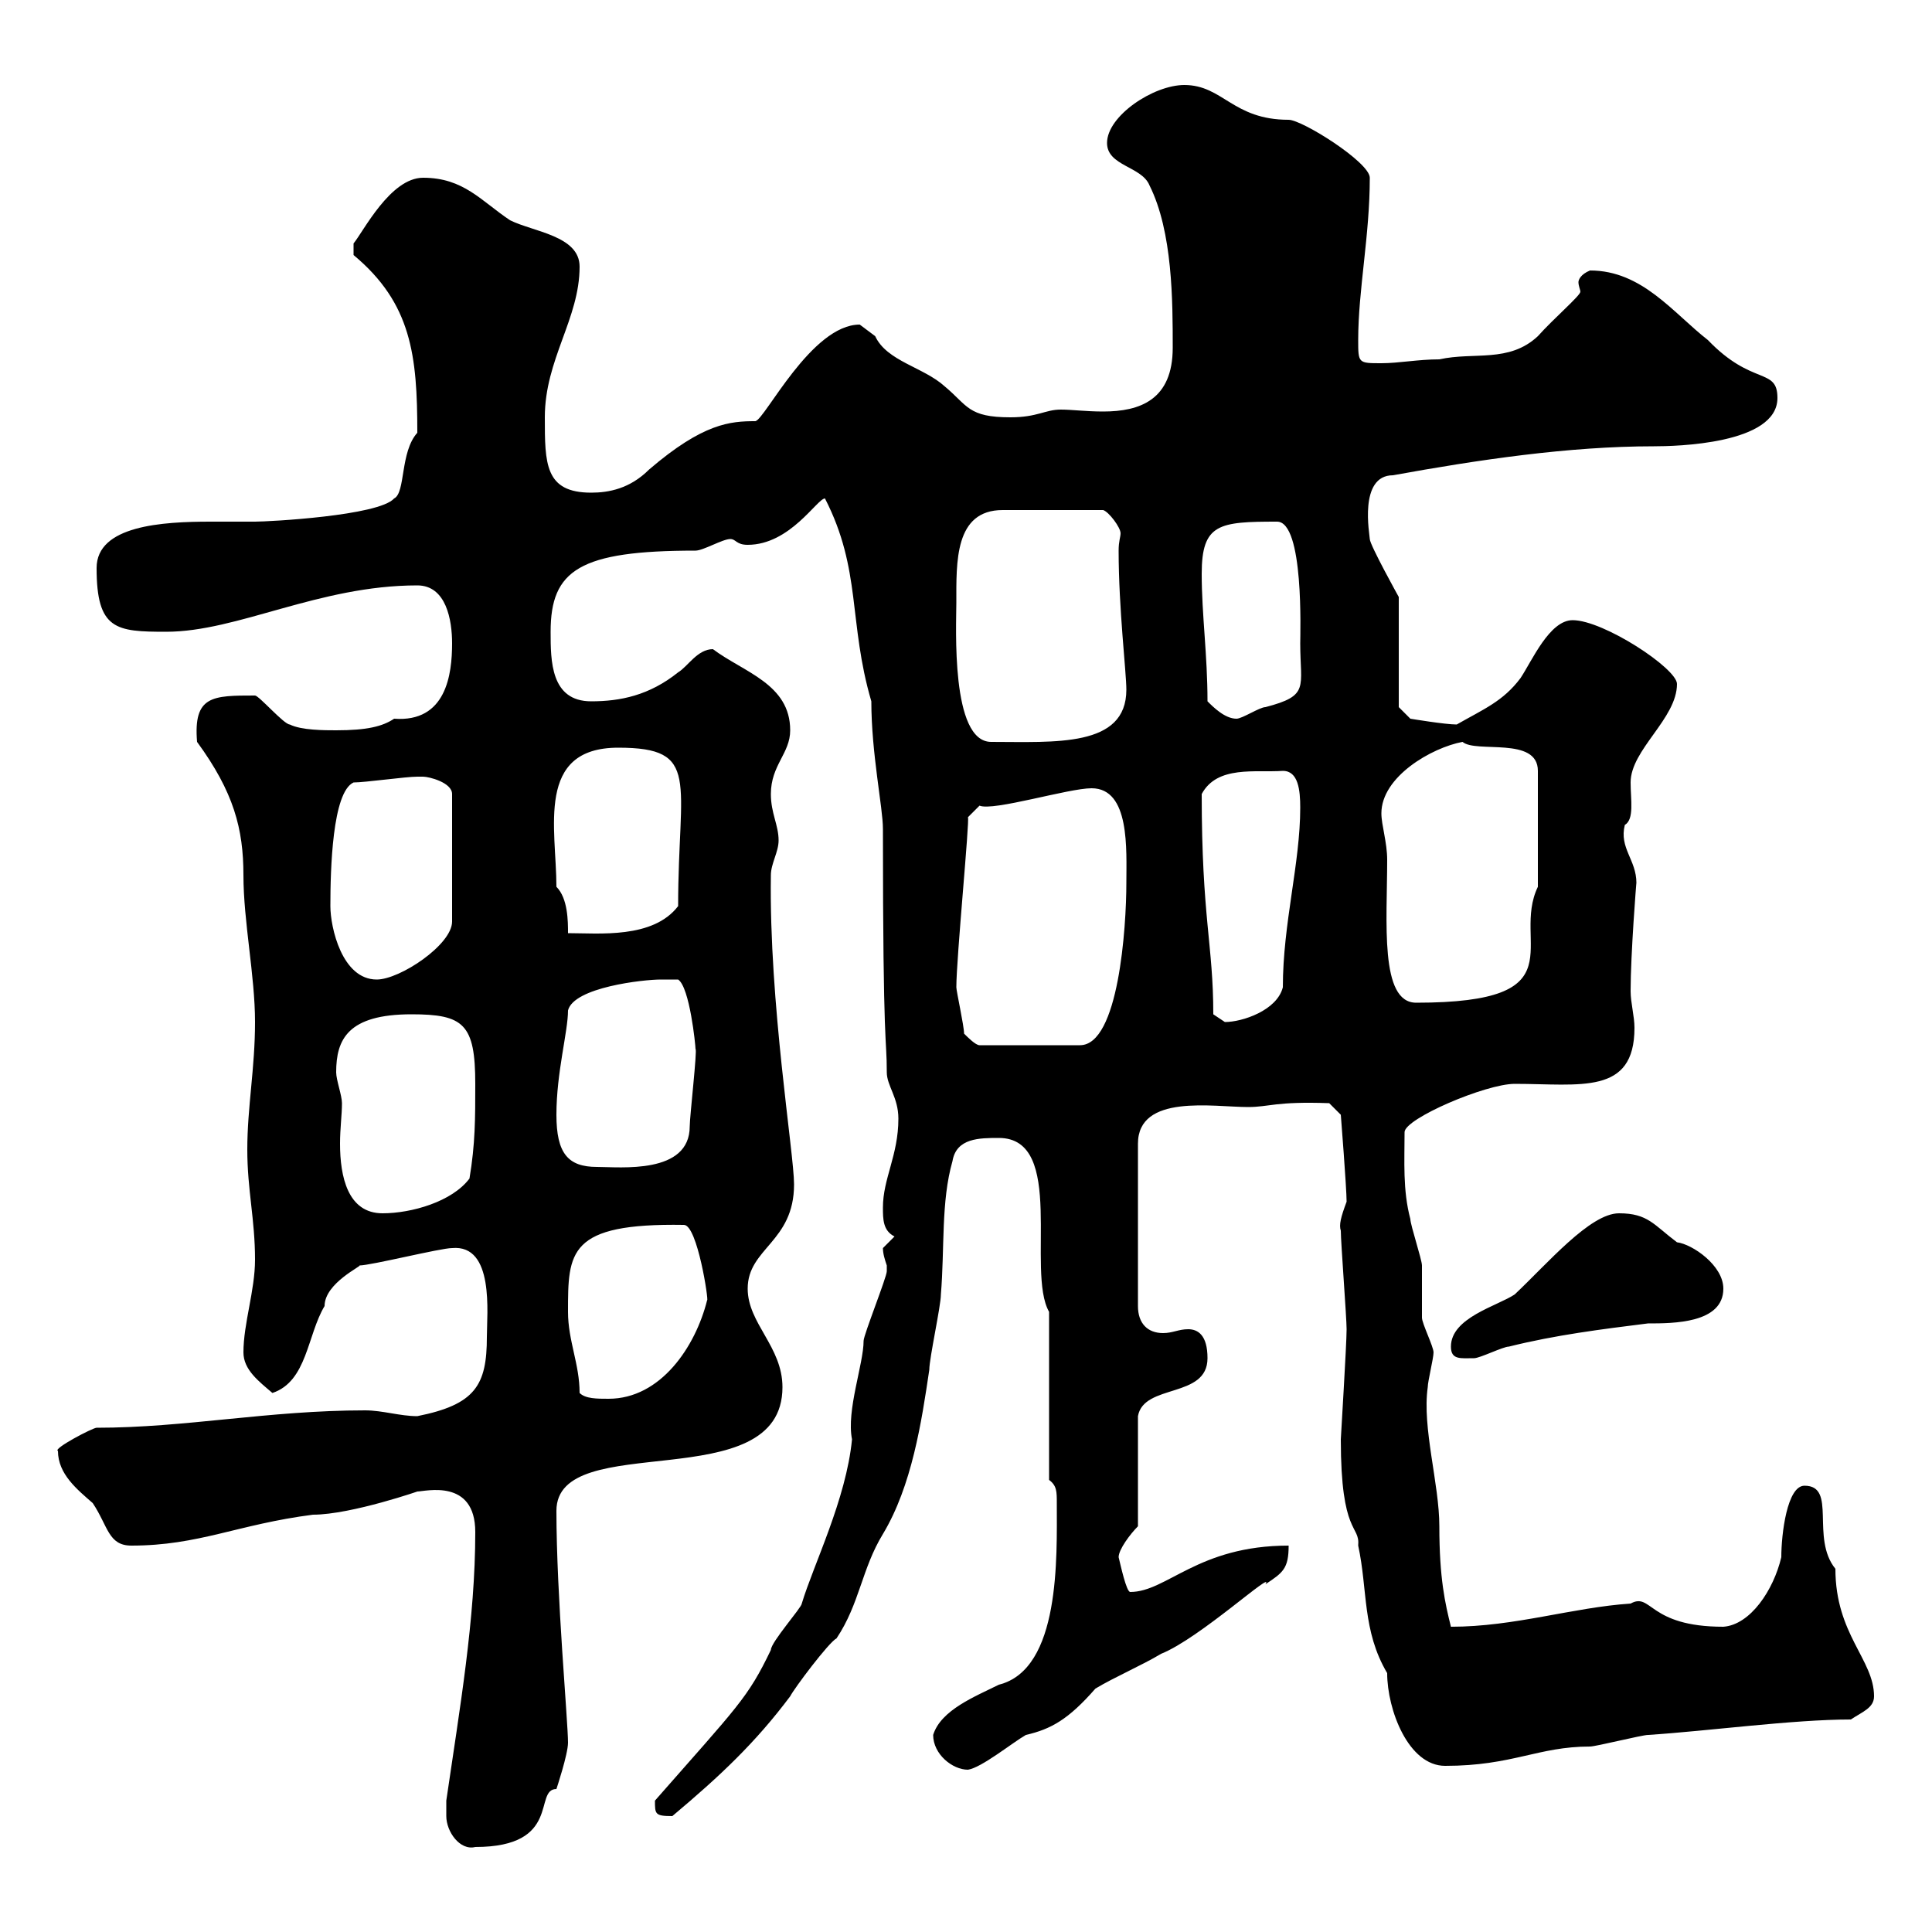 <svg xmlns="http://www.w3.org/2000/svg" xmlns:xlink="http://www.w3.org/1999/xlink" width="300" height="300"><path d="M69.30 282C69.30 284.40 71.40 287.40 73.80 286.80C87.30 286.80 82.80 277.80 86.40 277.80C86.40 277.80 88.20 272.40 88.20 270.60C88.20 267.30 86.40 247.80 86.40 234.60C86.40 221.70 121.50 232.80 121.50 215.40C121.50 209.10 116.10 205.50 116.10 200.10C116.10 193.80 123.30 192.90 123.30 183.90C123.30 179.10 119.40 155.70 119.70 135.90C119.70 134.10 120.90 132.30 120.90 130.50C120.90 128.10 119.70 126.30 119.70 123.30C119.70 118.80 122.70 117 122.70 113.40C122.70 106.20 115.50 104.40 110.70 100.80C108.30 100.80 106.80 103.50 105.30 104.40C100.80 108 96.30 108.90 91.80 108.90C85.50 108.90 85.50 102.60 85.50 98.10C85.50 88.50 90 85.50 108 85.50C109.20 85.50 112.20 83.70 113.40 83.70C114.30 83.70 114.30 84.60 116.10 84.60C122.70 84.60 126.90 77.40 128.10 77.40C133.80 88.50 131.70 96.60 135.30 108.90C135.30 117 137.10 125.40 137.10 128.70C137.10 163.80 137.70 160.80 137.70 166.50C137.70 168.60 139.50 170.40 139.50 173.70C139.50 179.40 137.10 183 137.10 187.50C137.10 189.30 137.10 191.10 138.90 192C138.90 192 137.10 193.80 137.10 193.80C137.10 194.70 137.40 195.60 137.70 196.50C137.70 197.40 137.70 197.40 137.70 197.40C137.70 198.30 134.10 207.30 134.10 208.20C134.10 211.80 131.40 219 132.30 223.50C131.40 232.80 126.30 243 124.50 249C124.50 249.60 119.70 255 119.70 256.20C116.10 263.70 114.60 264.90 101.70 279.60C101.70 281.70 101.70 282 104.40 282C111.90 275.70 117.30 270.60 122.70 263.40C123.30 262.20 128.70 255 129.90 254.40C133.50 249 133.80 243.60 137.10 238.20C141.60 230.70 143.10 220.80 144.30 212.70C144.30 210.90 146.10 202.80 146.10 201C146.70 193.80 146.10 186.60 147.90 180.30C148.50 176.70 152.10 176.70 155.10 176.70C165.60 176.70 159.30 197.40 162.90 203.70L162.90 229.80C164.10 230.70 164.10 231.60 164.10 233.40C164.10 241.80 164.70 259.20 155.10 261.60C151.50 263.40 146.10 265.50 144.90 269.40C144.90 272.40 147.90 274.80 150.30 274.80C152.40 274.50 157.20 270.60 159.30 269.40C163.20 268.50 165.90 267 170.10 262.20C173.10 260.40 177.30 258.60 180.30 256.80C186.30 254.40 198 243.60 196.50 246C199.20 244.20 200.10 243.60 200.10 240C186 240 181.20 247.20 175.50 247.20C174.90 247.20 174 243 173.70 241.80C173.70 240.60 175.50 238.20 176.70 237L176.70 219.90C177.60 214.80 187.50 217.20 187.50 210.90C187.50 207.30 186 206.40 184.50 206.40C183 206.40 182.10 207 180.60 207C178.20 207 176.70 205.50 176.70 202.80L176.70 177.60C176.70 169.80 188.40 171.90 193.80 171.90C197.10 171.90 198 171 206.40 171.30L208.20 173.10C208.20 173.10 209.10 184.50 209.10 186.60C208.20 189 207.90 190.20 208.20 191.10C208.20 192.90 209.10 204.60 209.10 206.40C209.10 208.80 208.20 223.20 208.20 223.50C208.20 238.50 211.20 236.70 210.90 240C212.40 246.90 211.50 253.20 215.40 259.80C215.40 265.50 218.70 274.20 224.40 274.20C234.90 274.20 238.80 271.20 246.90 271.20C247.80 271.20 255 269.40 255.90 269.40C265.20 268.80 278.40 267 287.40 267C289.20 265.80 291 265.20 291 263.40C291 257.70 285 253.80 285 243.60C281.10 238.80 285.30 230.70 280.20 230.70C277.50 230.70 276.60 238.20 276.60 241.80C275.40 246.90 271.80 252.30 267.60 252.60C255.90 252.60 256.50 247.20 253.20 249C244.20 249.60 235.20 252.60 225.30 252.60C224.40 249 223.50 245.10 223.50 237C223.50 230.40 220.80 221.70 221.70 215.40C221.70 214.50 222.60 210.90 222.60 210C222.60 209.10 220.80 205.50 220.80 204.60C220.80 203.70 220.80 197.40 220.80 196.50C220.80 195.60 219 190.20 219 189.30C217.80 184.80 218.10 180.30 218.10 175.80C218.10 173.70 230.70 168.30 235.20 168.30C245.40 168.30 253.80 170.10 253.80 159.60C253.80 157.80 253.20 155.70 253.20 153.90C253.20 148.20 254.10 136.80 254.10 137.10C254.10 133.50 251.40 131.70 252.30 128.10C253.80 127.20 253.20 124.20 253.20 121.50C253.20 116.40 260.40 111.60 260.40 106.20C260.40 103.80 249 96.30 244.20 96.30C240.60 96.30 237.90 102.60 236.10 105.30C233.40 108.90 230.40 110.10 226.20 112.50C224.40 112.50 219 111.60 219 111.60L217.20 109.80L217.20 92.70C217.20 92.70 212.70 84.60 212.70 83.70C212.70 83.10 210.90 73.80 216.30 73.80C229.50 71.40 243.60 69.30 256.80 69.30C260.10 69.30 276 69 276 61.80C276 57 272.10 60 265.20 52.80C259.80 48.60 255 42 246.90 42C245.40 42.60 245.10 43.50 245.10 43.80C245.10 44.40 245.40 45 245.40 45.30C245.40 45.90 241.20 49.50 238.80 52.20C234.30 56.40 228.90 54.60 223.50 55.80C220.20 55.80 217.20 56.40 214.50 56.40C210.90 56.40 210.90 56.40 210.90 52.80C210.90 45 212.70 36.60 212.70 27.60C212.70 25.20 202.20 18.60 200.10 18.60C191.40 18.60 189.90 13.20 183.90 13.20C179.10 13.20 171.90 18 171.90 22.20C171.90 25.80 177.30 25.80 178.50 28.80C182.10 36 182.10 46.80 182.10 54C182.10 62.10 177 63.90 171.30 63.90C168.60 63.90 166.50 63.60 164.70 63.60C162.30 63.60 161.10 64.80 156.90 64.80C150.30 64.80 150.30 63 146.70 60C143.40 57 137.70 56.10 135.90 52.20C135.90 52.20 133.50 50.40 133.50 50.40C126 50.40 118.80 65.10 117.30 65.40C113.40 65.40 109.20 65.70 100.80 72.90C97.80 75.90 94.50 76.50 91.80 76.50C84.60 76.50 84.60 72 84.60 64.80C84.60 55.80 90 49.50 90 41.40C90 36.60 82.80 36 79.20 34.20C74.70 31.20 72 27.60 65.70 27.60C60.60 27.60 56.40 36 54.90 37.80L54.90 39.60C63.90 47.10 64.80 55.20 64.80 67.20C62.10 70.20 63 76.50 61.20 77.40C58.80 80.10 41.70 81 39.60 81C38.10 81 35.40 81 32.70 81C25.20 81 15 81.60 15 88.20C15 97.80 18 98.10 25.80 98.10C36.90 98.10 49.50 90.90 64.80 90.90C69.30 90.90 70.20 96.30 70.20 99.90C70.20 104.70 69.30 112.20 61.20 111.60C59.40 112.80 57 113.40 52.20 113.40C50.40 113.40 46.80 113.40 45 112.50C44.10 112.50 40.20 108 39.60 108C33 108 30 108 30.60 115.20C36.30 123 37.80 128.70 37.80 135.90C37.80 143.10 39.60 151.50 39.60 158.70C39.60 165.90 38.40 171.90 38.40 178.50C38.40 184.80 39.60 189.30 39.60 195.60C39.60 200.40 37.80 205.50 37.80 210C37.80 212.70 40.20 214.50 42.30 216.30C47.70 214.50 47.70 207.30 50.40 202.80C50.40 199.20 56.40 196.50 55.80 196.50C57.60 196.50 68.40 193.80 70.20 193.80C76.80 193.20 75.60 204 75.60 207.60C75.60 215.10 73.80 218.10 64.80 219.90C62.10 219.90 59.40 219 56.70 219C41.70 219 28.80 221.70 15 221.70C14.40 221.70 8.10 225 9 225.30C9 228.90 12 231.30 14.40 233.40C16.80 237 16.80 240 20.40 240C30.90 240 36.90 236.70 48.60 235.20C54.60 235.20 65.70 231.30 64.80 231.60C66 231.60 73.80 229.50 73.80 237.90C73.80 251.40 71.40 265.20 69.30 279.60C69.30 279.60 69.30 281.40 69.30 282ZM90 216.30C90 211.80 88.20 208.20 88.20 203.70C88.20 194.40 88.20 189.90 106.20 190.20C108.30 190.20 110.10 202.20 109.80 201.90C108 209.10 102.60 217.20 94.50 217.20C92.70 217.20 90.90 217.20 90 216.30ZM225.30 209.10C225.30 211.20 226.80 210.90 228.90 210.90C229.80 210.90 233.40 209.10 234.30 209.10C241.50 207.30 248.70 206.40 255.90 205.50C259.80 205.50 267.60 205.50 267.60 200.10C267.60 196.50 262.80 193.20 260.40 192.90C256.80 190.20 255.90 188.40 251.40 188.40C246.90 188.40 240.30 196.20 235.20 201C232.50 202.80 225.30 204.60 225.30 209.10ZM52.20 166.50C52.20 161.40 54 157.50 63.90 157.50C72 157.50 73.80 159 73.80 168.30C73.80 173.70 73.80 177.60 72.90 183C70.20 186.60 63.90 188.40 59.40 188.40C54 188.40 52.80 182.70 52.80 177.60C52.80 175.20 53.10 173.10 53.10 171.30C53.10 170.10 52.20 167.70 52.20 166.50ZM86.40 173.10C86.40 166.50 88.20 160.20 88.20 156.90C89.10 153.30 99.90 152.10 102.60 152.10C102.60 152.10 104.40 152.10 105.30 152.10C107.10 153.30 108 162.30 108 162.90C108.30 162.90 107.10 173.40 107.10 174.90C107.10 182.40 96.30 181.20 92.70 181.20C88.20 181.20 86.40 179.10 86.40 173.10ZM149.70 160.50C149.70 159.30 148.50 153.90 148.50 153.30C148.50 148.80 150.60 127.20 150.30 126.90L152.10 125.10C154.20 126 165.90 122.40 169.50 122.40C175.50 122.40 174.90 132 174.90 137.10C174.90 144 173.70 162.30 167.70 162.30L152.10 162.30C151.50 162.30 150.30 161.10 149.70 160.50ZM188.40 157.50C188.40 146.70 186.60 142.50 186.60 123.30C189 118.80 195 120 199.20 119.70C201.60 119.70 201.90 122.70 201.90 125.40C201.90 134.10 199.20 143.40 199.20 153.30C198.30 156.90 192.90 158.70 190.20 158.70C190.20 158.70 188.40 157.50 188.40 157.50ZM214.50 126.30C214.50 120.60 222.30 116.10 227.10 115.20C229.20 117 238.80 114.30 238.80 119.70L238.80 137.70C234.60 146.40 245.40 155.70 219.90 155.70C214.20 155.70 215.40 143.10 215.40 133.50C215.40 130.80 214.50 128.10 214.50 126.30ZM51.30 140.70C51.30 135 51.60 123 54.90 121.50C56.70 121.50 63 120.60 64.80 120.60C64.80 120.60 65.70 120.60 65.70 120.60C66.60 120.60 70.20 121.50 70.20 123.30L70.20 143.10C70.20 146.70 62.10 152.10 58.50 152.10C53.10 152.10 51.30 144 51.30 140.70ZM86.40 137.70C86.40 128.70 83.10 116.10 96 116.10C108.90 116.10 105.30 121.20 105.30 140.70C101.40 145.80 93 144.90 88.20 144.90C88.20 143.10 88.20 139.50 86.40 137.70ZM148.50 93.60C148.50 87.30 148.20 79.20 155.70 79.20L171.30 79.20C172.20 79.50 174 81.90 174 82.80C174 83.40 173.70 84 173.70 85.50C173.70 94.50 174.90 104.40 174.90 107.10C174.90 116.10 163.80 115.20 153.90 115.20C147.60 115.20 148.50 97.20 148.50 93.60ZM187.50 108.90C187.50 101.70 186.60 95.40 186.60 89.10C186.60 81.30 189.30 81 198.30 81C202.50 81 201.90 98.40 201.90 99.90C201.90 106.80 203.40 108 196.50 109.80C195.60 109.80 192.90 111.60 192 111.60C190.20 111.60 188.40 109.80 187.50 108.90Z"/></svg>